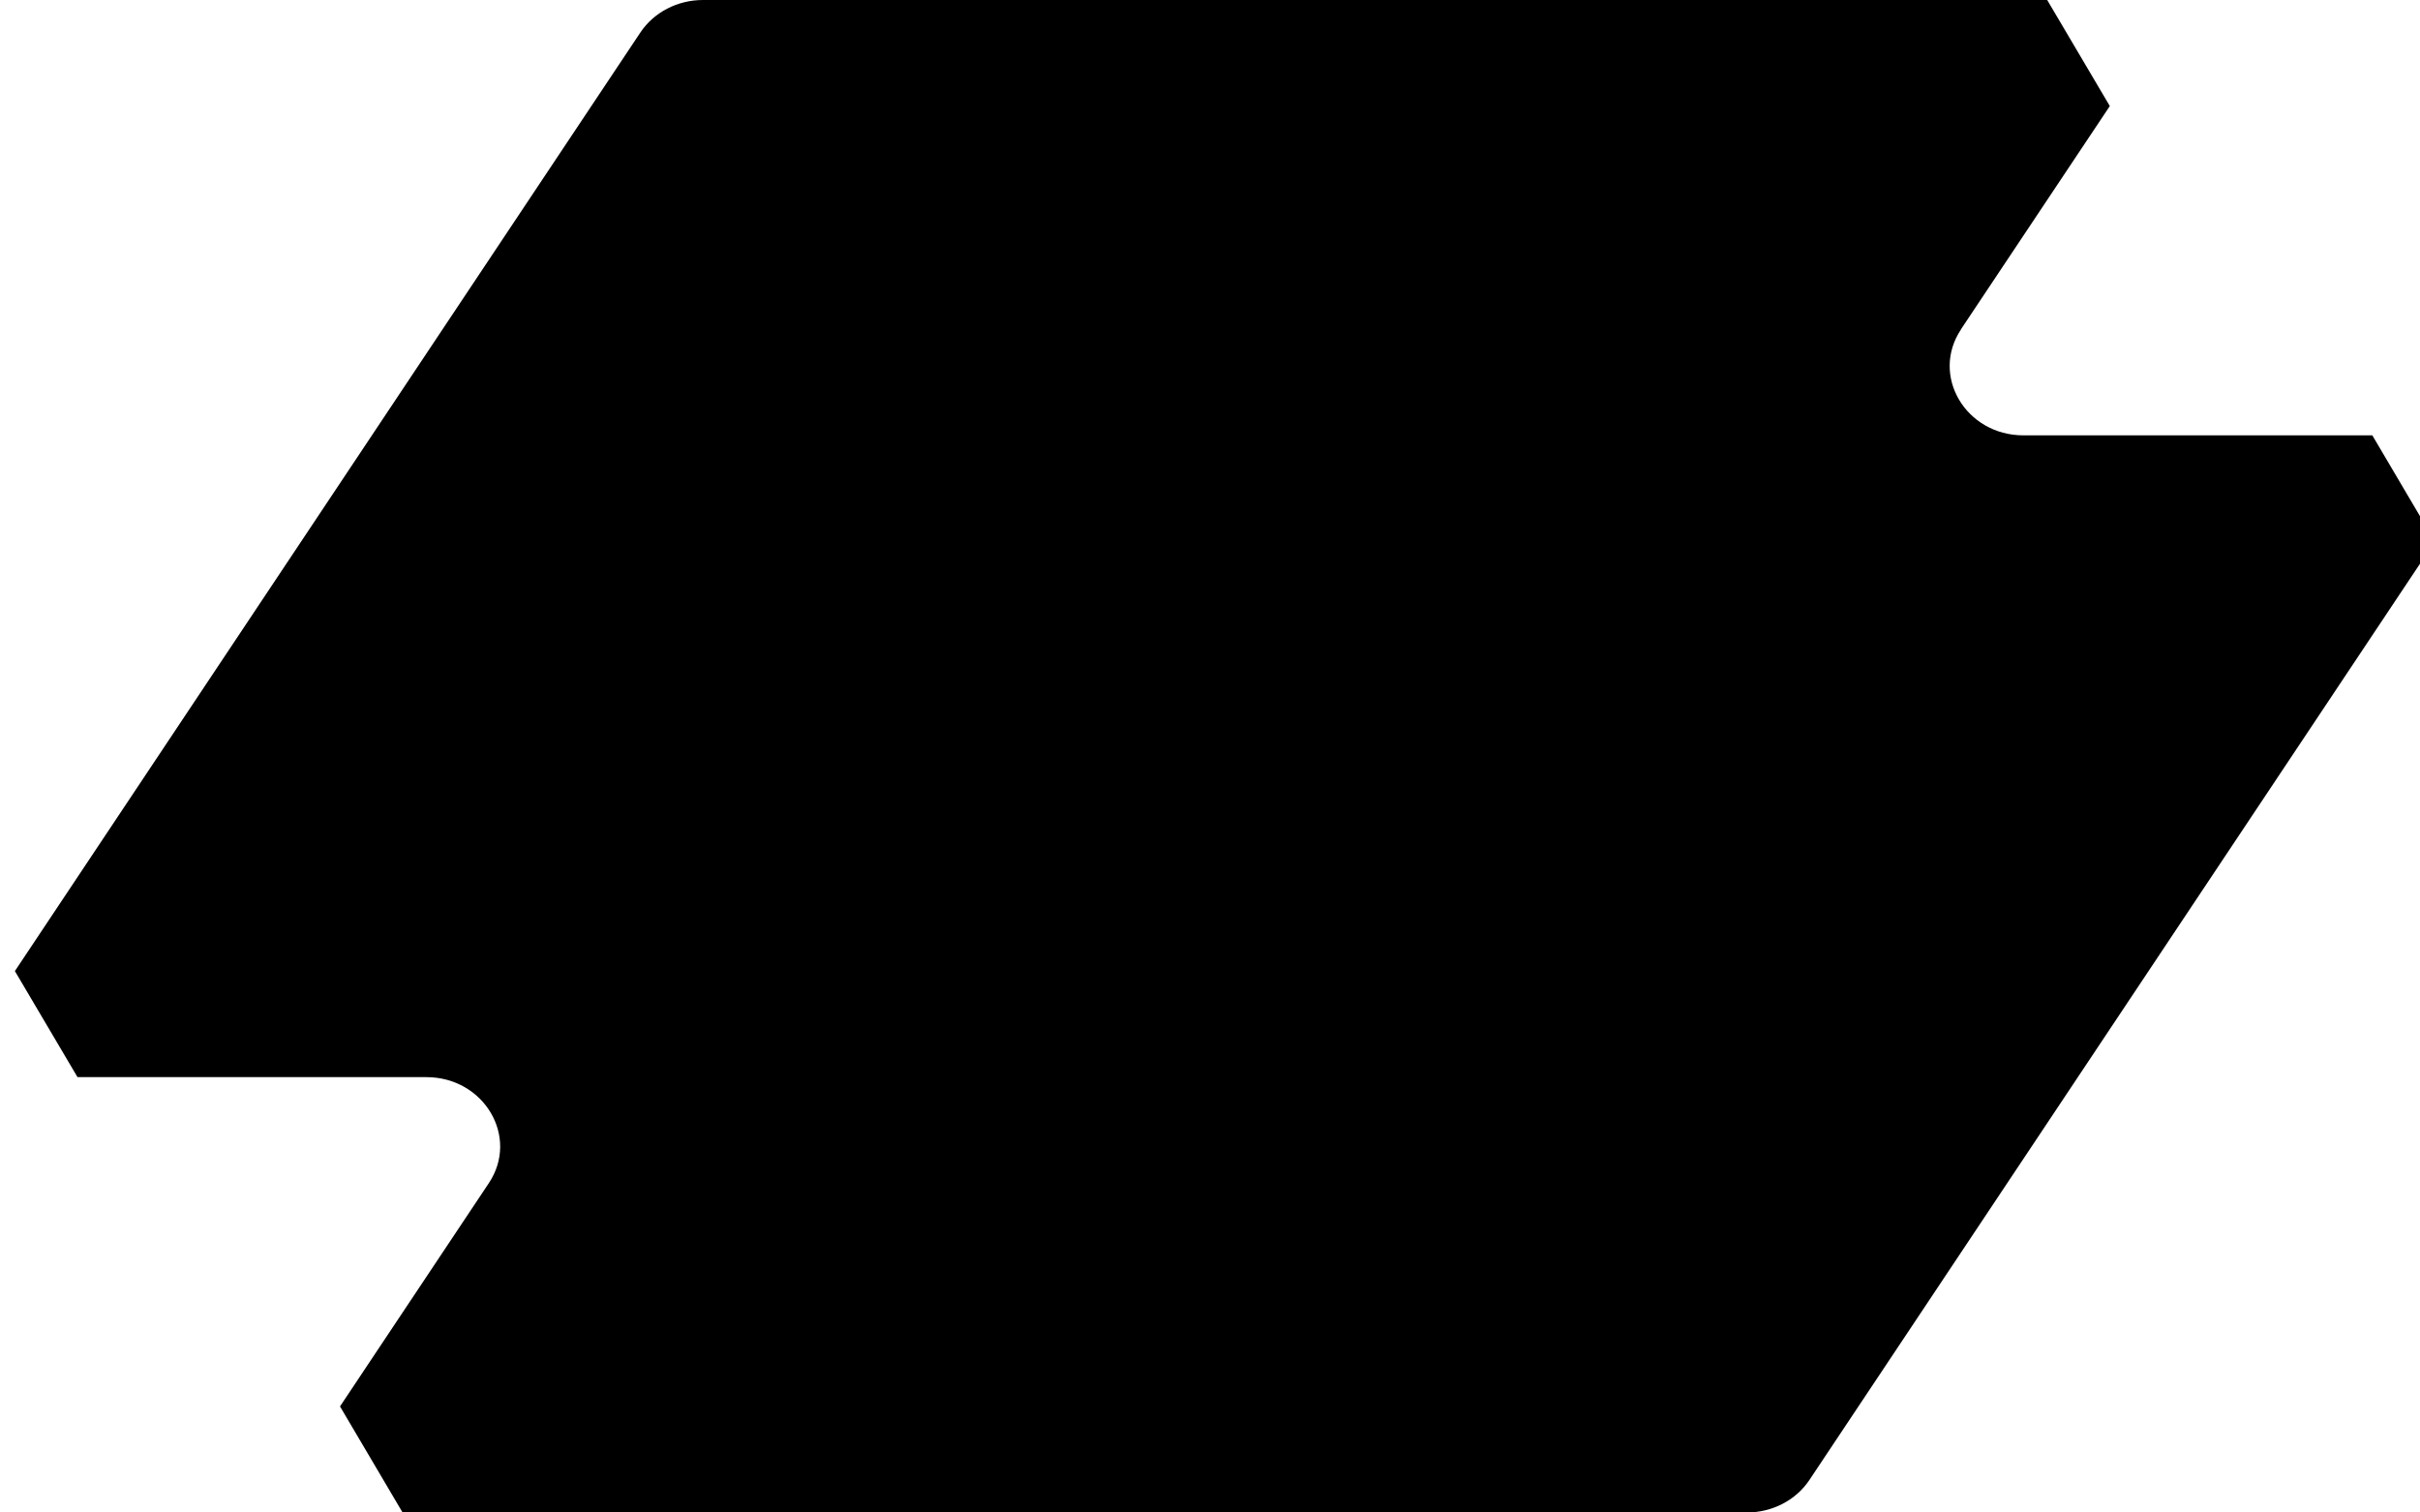 <svg width="40" height="25" viewBox="0 0 40 25" fill="none" xmlns="http://www.w3.org/2000/svg">
<path d="M32.412 5.444L34.873 1.753C34.529 1.168 34.185 0.585 33.838 0H11.618C11.199 0 10.807 0.203 10.584 0.538L0.246 16.051C0.59 16.636 0.934 17.219 1.281 17.804H7.046C8.003 17.804 8.588 18.794 8.08 19.556L5.62 23.247C5.964 23.832 6.308 24.415 6.654 25H28.874C29.293 25 29.685 24.797 29.908 24.462L40.246 8.949C39.902 8.364 39.558 7.781 39.212 7.196H33.446C32.49 7.196 31.905 6.206 32.414 5.444H32.412Z" fill="black"/>
</svg>
